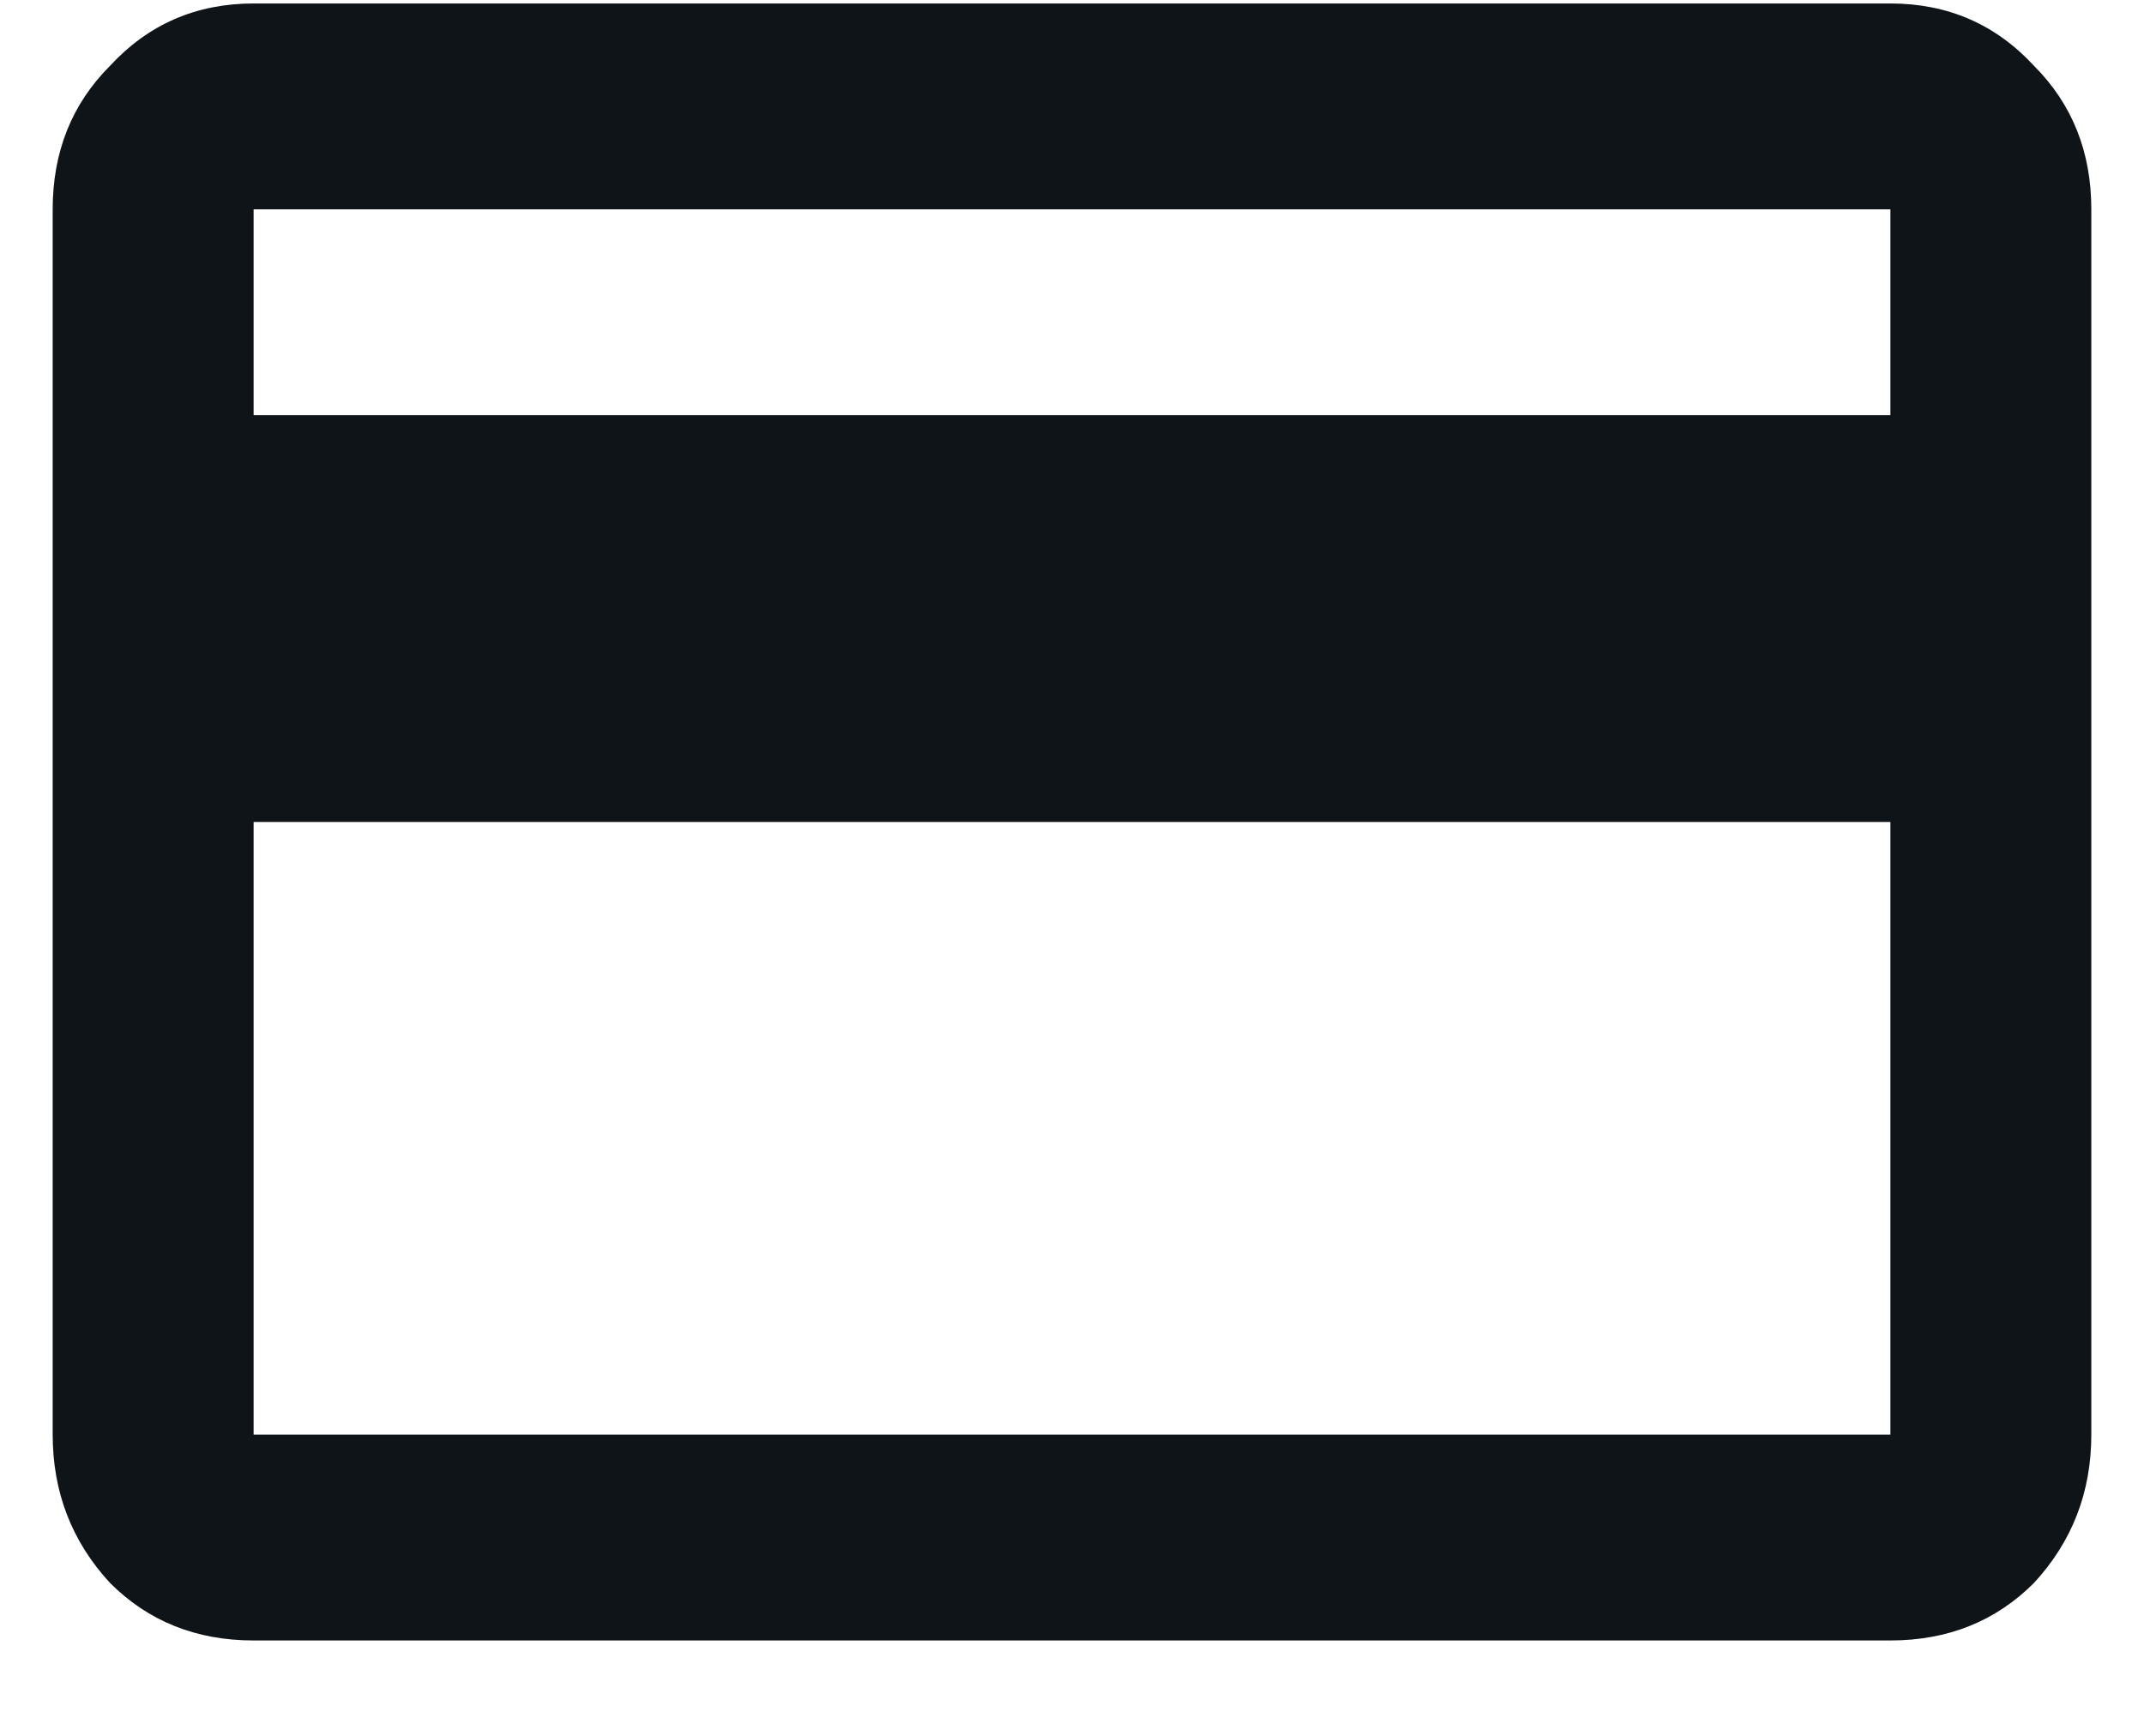 <svg width="21" height="17" viewBox="0 0 21 17" fill="none" xmlns="http://www.w3.org/2000/svg">
<path d="M18.516 4.066V2.05H2.484V4.066H18.516ZM18.516 14.05V8.05H2.484V14.05H18.516ZM18.516 0.034C19.078 0.034 19.547 0.238 19.922 0.644C20.297 1.019 20.484 1.488 20.484 2.05V14.05C20.484 14.613 20.297 15.097 19.922 15.503C19.547 15.878 19.078 16.066 18.516 16.066H2.484C1.922 16.066 1.453 15.878 1.078 15.503C0.703 15.097 0.516 14.613 0.516 14.05V2.05C0.516 1.488 0.703 1.019 1.078 0.644C1.453 0.238 1.922 0.034 2.484 0.034H18.516Z" fill="#0F1419"/>
</svg>
